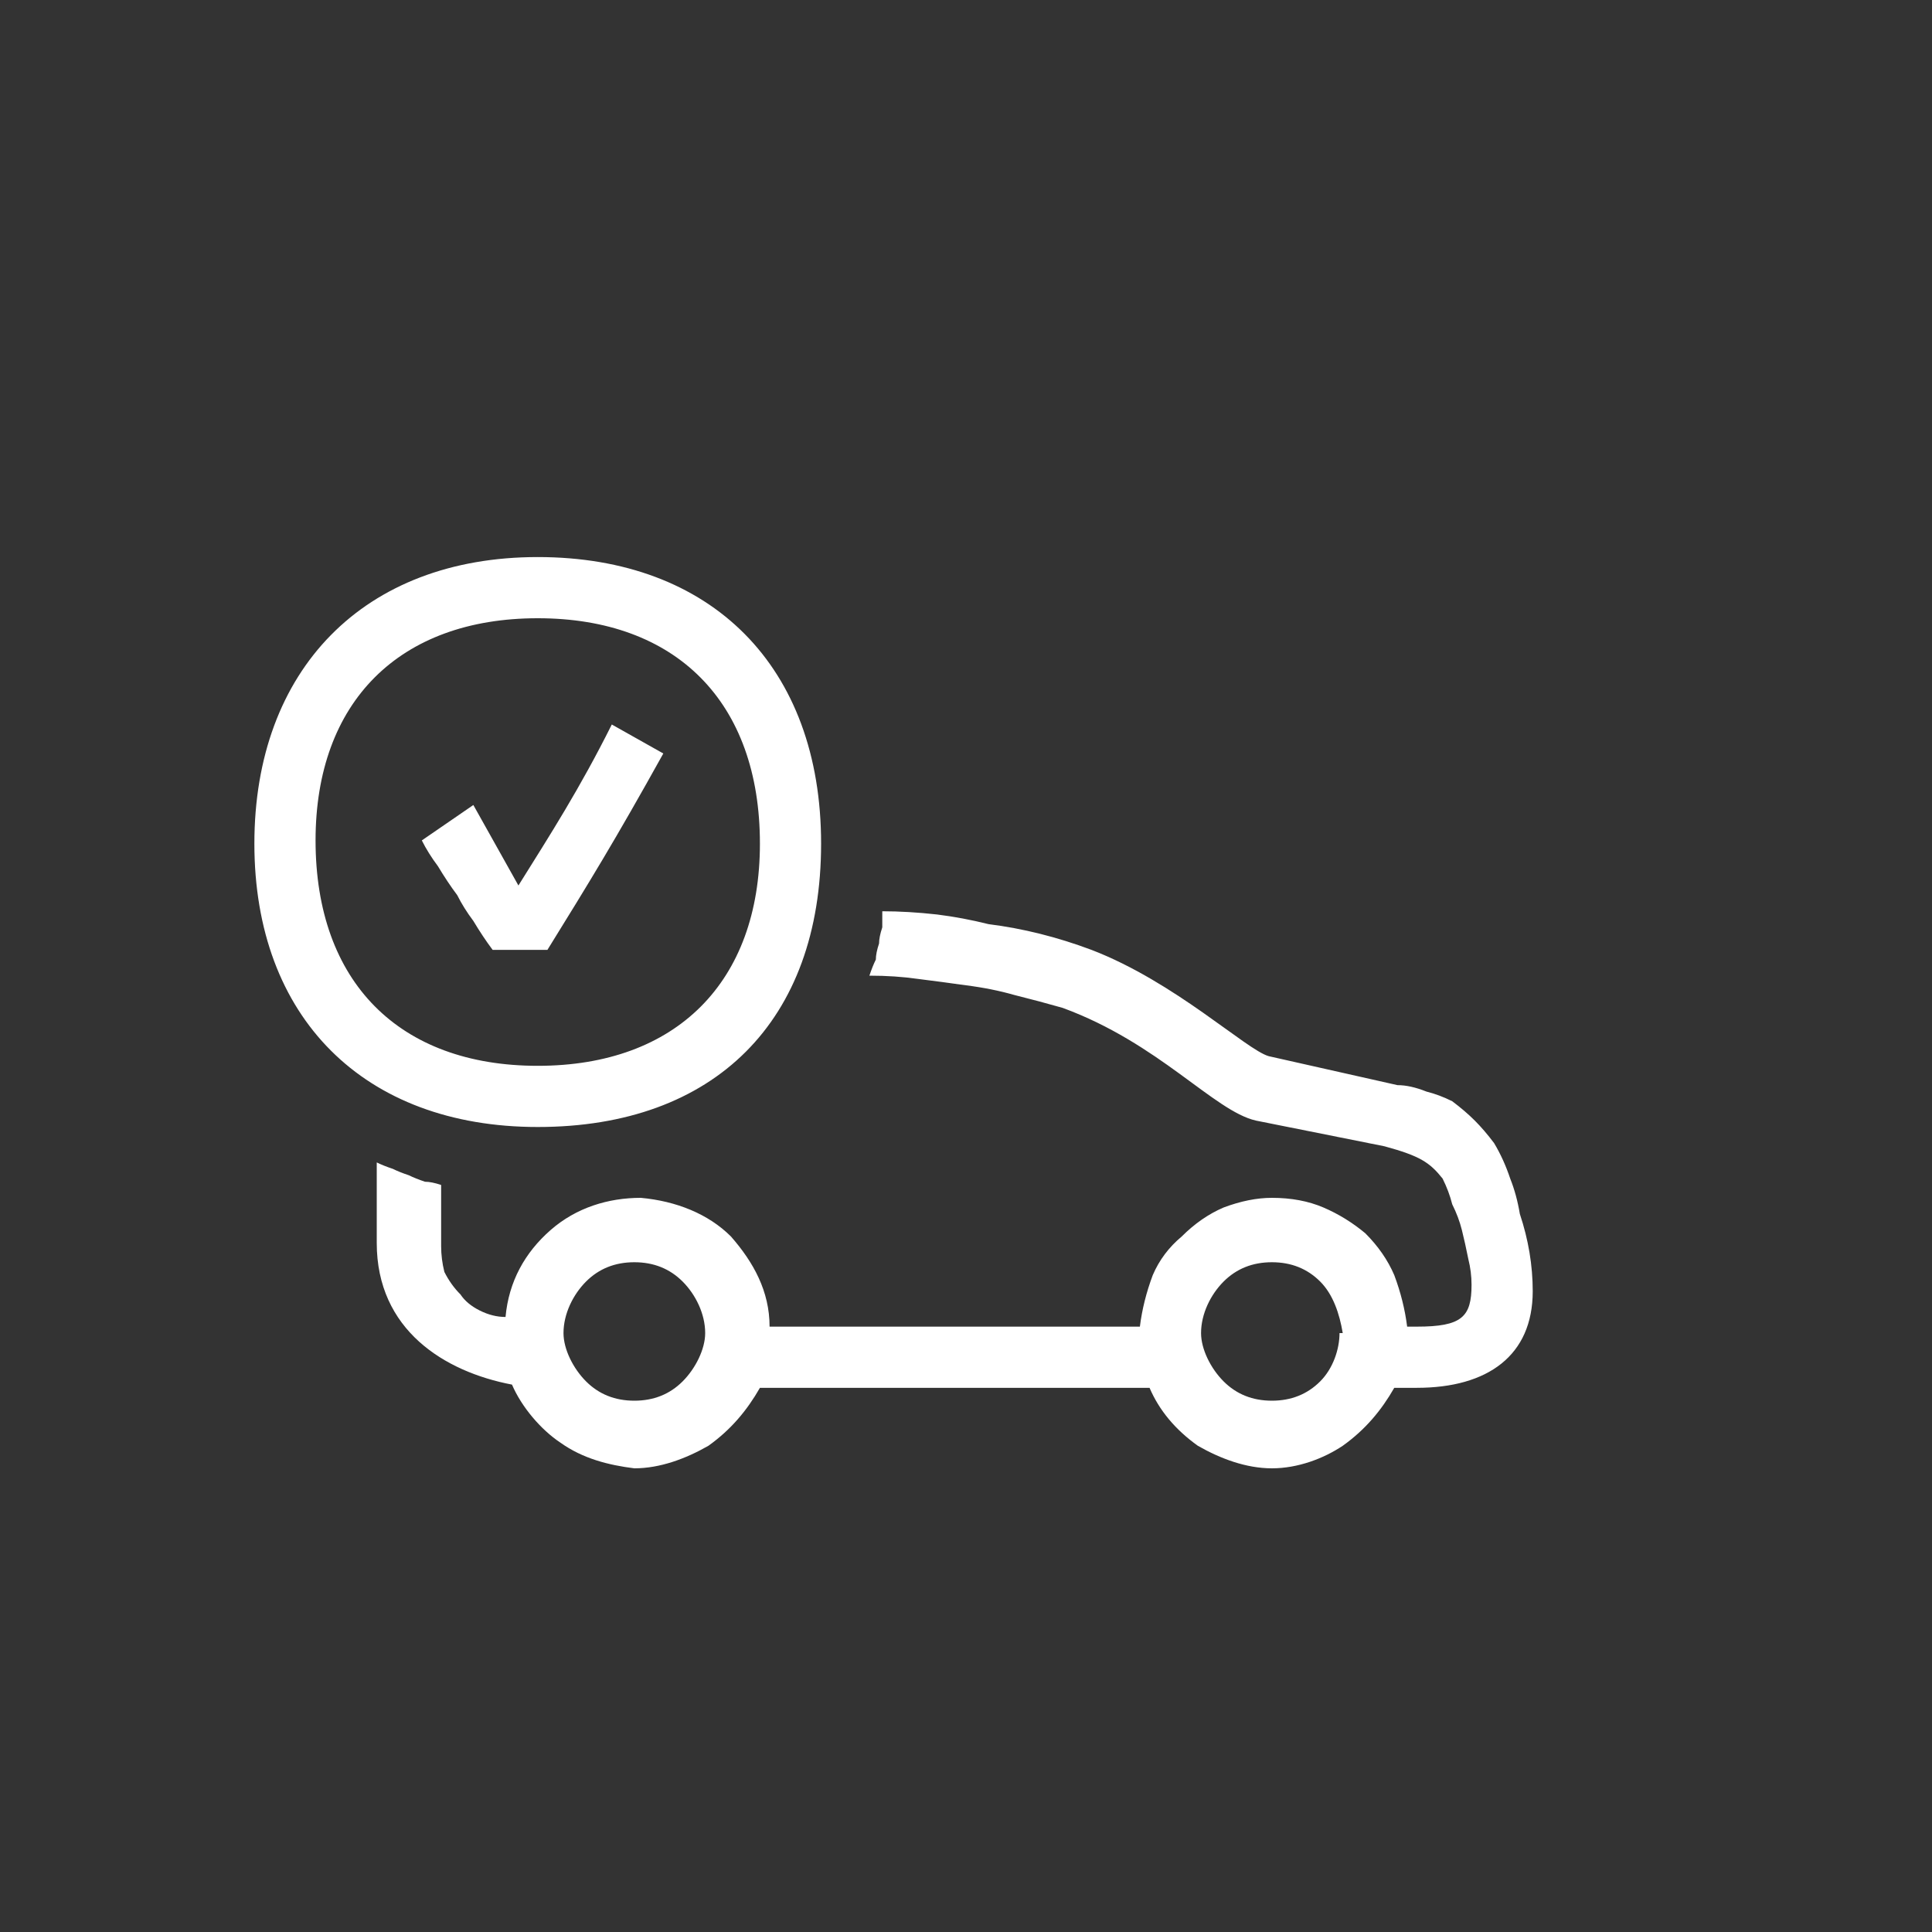 <svg version="1.2" xmlns="http://www.w3.org/2000/svg" viewBox="0 0 60 60" width="60" height="60">
	<rect x="0" y="0" width="60" height="60" fill="#333333" stroke="none"/>
	<title>PICTO_FOOTER_CAR_DATA_OK</title>
	<style>
		.s0 { fill: #ffffff } 
	</style>
	<g id="Picto">
		<path class="s0" d="m16.7 35c-5.4 0-8.8-3.4-8.8-8.8 0-5.4 3.4-8.9 8.8-8.9 5.4 0 8.8 3.4 8.8 8.9 0 5.5-3.3 8.8-8.8 8.8zm0-1.9c4.3 0 6.9-2.6 6.9-6.9 0-4.4-2.6-7-6.9-7-4.3 0-6.9 2.6-6.9 6.9 0 4.4 2.6 7 6.9 7zm-3 3.7v1.9q0 0.4 0.1 0.8 0.2 0.4 0.5 0.7 0.2 0.3 0.6 0.5 0.4 0.2 0.8 0.2c0.1-1.1 0.6-2 1.4-2.7 0.8-0.7 1.8-1 2.8-1 1.1 0.1 2.1 0.5 2.8 1.2 0.7 0.8 1.2 1.7 1.2 2.8h11.5q0.1-0.8 0.4-1.6 0.3-0.7 0.9-1.2 0.6-0.6 1.3-0.9 0.8-0.3 1.5-0.3 0.9 0 1.6 0.3 0.7 0.3 1.3 0.8 0.6 0.6 0.9 1.3 0.3 0.8 0.4 1.6h0.3c1.4 0 1.7-0.3 1.7-1.3q0-0.4-0.1-0.8-0.1-0.5-0.2-0.9-0.1-0.4-0.3-0.8-0.1-0.4-0.3-0.8c-0.4-0.5-0.7-0.7-1.8-1l-4-0.8c-1.3-0.3-3-2.4-6-3.5q-0.7-0.2-1.5-0.4-0.7-0.2-1.5-0.3-0.7-0.1-1.5-0.2-0.7-0.1-1.5-0.1 0.1-0.3 0.2-0.5 0-0.2 0.1-0.5 0-0.2 0.1-0.5 0-0.3 0-0.5 0.8 0 1.7 0.1 0.8 0.1 1.6 0.3 0.8 0.1 1.6 0.3 0.8 0.2 1.6 0.5c2.6 1 4.8 3.1 5.5 3.3l4 0.9q0.4 0 0.9 0.2 0.4 0.1 0.8 0.3 0.4 0.3 0.7 0.6 0.3 0.3 0.6 0.7 0.3 0.5 0.5 1.1 0.2 0.5 0.3 1.1 0.2 0.6 0.3 1.2 0.1 0.6 0.1 1.2c0 2-1.4 3-3.6 3h-0.7c-0.4 0.7-0.9 1.3-1.6 1.8-0.6 0.4-1.4 0.7-2.2 0.7-0.8 0-1.6-0.3-2.3-0.7-0.7-0.5-1.2-1.1-1.5-1.8h-12.1c-0.4 0.7-0.9 1.3-1.6 1.8-0.7 0.4-1.5 0.7-2.3 0.7-0.8-0.1-1.6-0.3-2.3-0.8-0.6-0.4-1.2-1.1-1.5-1.8-2.1-0.4-4.2-1.7-4.2-4.4v-2.5q0.2 0.1 0.5 0.2 0.2 0.1 0.5 0.2 0.2 0.1 0.5 0.2 0.2 0 0.5 0.1zm3.3-7.3h-1.7q-0.3-0.4-0.6-0.9-0.3-0.4-0.5-0.8-0.3-0.4-0.6-0.9-0.3-0.4-0.5-0.8l1.6-1.1 1.4 2.5c1-1.6 1.9-3 2.9-5l1.6 0.9c-1.5 2.7-2.3 4-3.6 6.1zm4.9 11.9c0-0.6-0.3-1.2-0.7-1.6-0.4-0.4-0.9-0.6-1.5-0.6-0.6 0-1.1 0.2-1.5 0.6-0.4 0.4-0.7 1-0.7 1.6 0 0.5 0.3 1.1 0.7 1.5 0.4 0.4 0.9 0.6 1.5 0.6 0.6 0 1.1-0.2 1.5-0.6 0.4-0.4 0.7-1 0.7-1.5zm19.8 0c-0.1-0.6-0.3-1.2-0.7-1.6-0.4-0.4-0.9-0.6-1.5-0.6-0.6 0-1.1 0.2-1.5 0.6-0.4 0.4-0.7 1-0.7 1.6 0 0.5 0.3 1.1 0.7 1.5 0.4 0.4 0.9 0.6 1.5 0.6 0.6 0 1.1-0.2 1.5-0.6 0.4-0.4 0.6-1 0.6-1.5z"/>
	</g>
</svg>